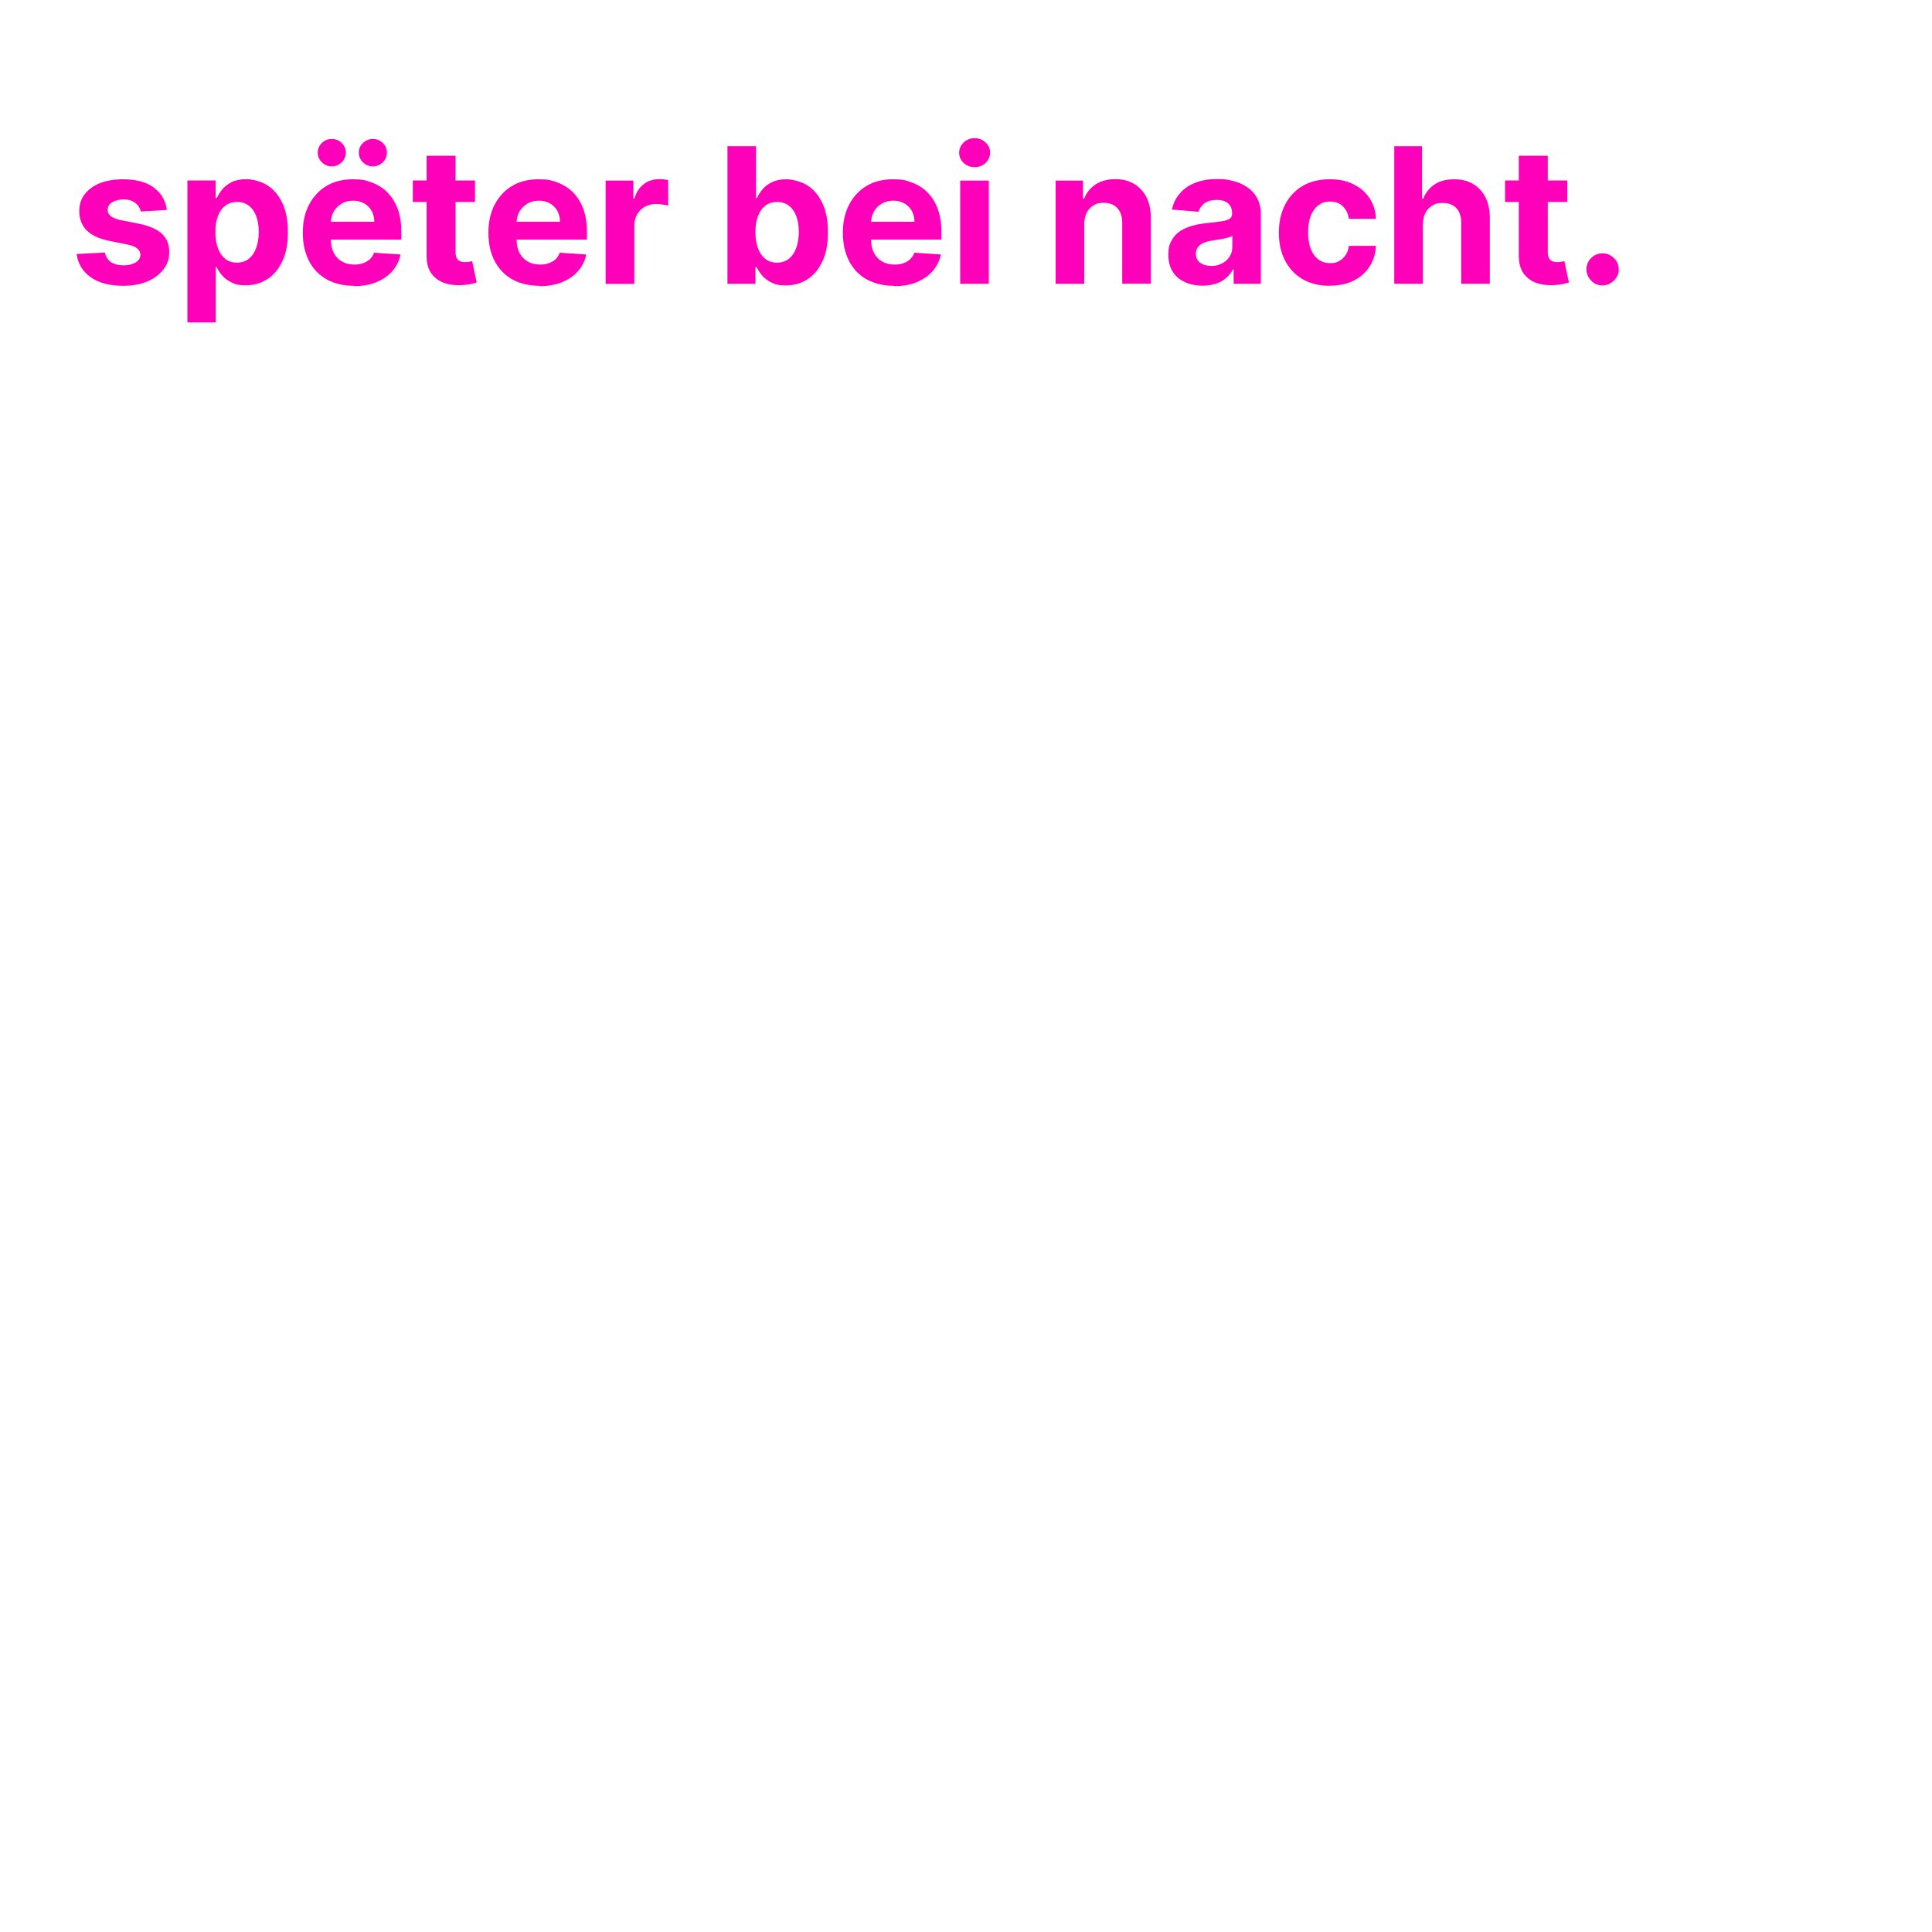 <?xml version="1.0" encoding="UTF-8"?>
<svg id="uuid-df1ea95a-ae2c-4d83-9836-9e95514bda7b" xmlns="http://www.w3.org/2000/svg" version="1.1" viewBox="0 0 1500 1500">
  <!-- Generator: Adobe Illustrator 29.2.1, SVG Export Plug-In . SVG Version: 2.1.0 Build 116)  -->
  <defs>
    <style>
      .st0 {
        fill: #fff;
      }

      .st1 {
        fill: #ff00ba;
      }
    </style>
  </defs>
  <rect class="st0" width="1500" height="1500"/>
  <path class="st1" d="M129.6,163l-20.3,1.2c-.3-1.7-1.1-3.3-2.2-4.7-1.2-1.4-2.7-2.5-4.5-3.4s-4.1-1.3-6.7-1.3-6.3.7-8.7,2.2c-2.4,1.4-3.6,3.4-3.6,5.8s.8,3.5,2.3,4.9c1.5,1.3,4.2,2.4,7.9,3.2l14.5,2.9c7.8,1.6,13.6,4.2,17.4,7.7,3.8,3.6,5.7,8.2,5.7,14s-1.5,9.9-4.6,13.8c-3.1,4-7.3,7.1-12.6,9.3-5.3,2.2-11.5,3.3-18.4,3.3-10.6,0-19.1-2.2-25.3-6.6s-10-10.5-11-18.1l21.9-1.1c.7,3.2,2.3,5.7,4.8,7.4,2.5,1.7,5.8,2.5,9.8,2.5s7-.8,9.4-2.3c2.4-1.5,3.6-3.5,3.6-5.9,0-2-.9-3.7-2.6-5s-4.2-2.3-7.7-3l-13.9-2.8c-7.8-1.6-13.6-4.3-17.5-8.1-3.8-3.9-5.7-8.8-5.7-14.8s1.4-9.6,4.2-13.3c2.8-3.7,6.8-6.6,11.8-8.6,5.1-2,11.1-3,17.9-3,10.1,0,18.1,2.1,23.9,6.4,5.8,4.3,9.2,10.1,10.2,17.5h0Z"/>
  <path class="st1" d="M145.5,250.3v-110.2h21.9v13.5h1c1-2.2,2.4-4.4,4.2-6.6s4.3-4.1,7.3-5.6c3-1.5,6.8-2.3,11.2-2.3s11.2,1.5,16.2,4.6c4.9,3,8.9,7.6,11.8,13.7,3,6.1,4.4,13.8,4.4,22.9s-1.4,16.5-4.3,22.6c-2.9,6.1-6.8,10.8-11.7,13.9s-10.4,4.7-16.5,4.7-8-.7-11-2.1-5.5-3.2-7.4-5.4-3.4-4.4-4.4-6.6h-.7v42.9h-22.2,0ZM167.2,180.2c0,4.8.7,8.9,2,12.5,1.3,3.6,3.2,6.3,5.7,8.3s5.6,2.9,9.1,2.9,6.7-1,9.2-3,4.4-4.8,5.7-8.4c1.3-3.6,2-7.7,2-12.3s-.6-8.7-1.9-12.2c-1.3-3.5-3.2-6.3-5.7-8.2-2.5-2-5.6-3-9.2-3s-6.7,1-9.2,2.9c-2.5,1.9-4.4,4.6-5.7,8.1s-2,7.6-2,12.4h0Z"/>
  <path class="st1" d="M274.9,221.9c-8.2,0-15.3-1.7-21.3-5-5.9-3.4-10.5-8.1-13.7-14.3-3.2-6.2-4.8-13.5-4.8-21.9s1.6-15.5,4.8-21.7c3.2-6.2,7.7-11.1,13.5-14.6,5.8-3.5,12.7-5.2,20.5-5.2s10.2.8,14.8,2.5,8.6,4.2,12,7.6,6.1,7.6,8,12.7c1.9,5.1,2.9,11.1,2.9,17.9v6.1h-67.7v-13.8h46.7c0-3.2-.7-6-2.1-8.5-1.4-2.5-3.3-4.4-5.8-5.8-2.5-1.4-5.3-2.1-8.5-2.1s-6.4.8-9,2.3c-2.6,1.6-4.6,3.6-6.1,6.2-1.5,2.6-2.2,5.5-2.2,8.6v13.1c0,4,.7,7.4,2.2,10.3s3.6,5.1,6.3,6.7c2.7,1.6,5.9,2.4,9.6,2.4s4.7-.4,6.8-1c2-.7,3.8-1.7,5.3-3.1s2.6-3.1,3.3-5.1l20.6,1.4c-1,4.9-3.2,9.2-6.4,12.9s-7.4,6.5-12.4,8.6c-5.1,2-10.9,3.1-17.5,3.1h0ZM257.6,129.2c-3,0-5.6-1.1-7.7-3.2-2.2-2.1-3.2-4.6-3.2-7.5s1.1-5.5,3.2-7.5c2.2-2.1,4.7-3.1,7.7-3.1s5.6,1,7.7,3.1c2.1,2.1,3.2,4.6,3.2,7.5s-1,5.4-3.2,7.5c-2.1,2.1-4.7,3.2-7.7,3.2ZM289.5,129.2c-3,0-5.6-1.1-7.7-3.2-2.2-2.1-3.2-4.6-3.2-7.5s1.1-5.5,3.2-7.5,4.7-3.1,7.7-3.1,5.6,1,7.7,3.1c2.1,2.1,3.2,4.6,3.2,7.5s-1,5.4-3.2,7.5c-2.1,2.1-4.7,3.2-7.7,3.2Z"/>
  <path class="st1" d="M368.8,140.1v16.7h-48.3v-16.7h48.3ZM331.5,120.9h22.2v74.7c0,2.1.3,3.6.9,4.8s1.5,1.9,2.6,2.4,2.4.7,3.9.7,2.1-.1,3.1-.3c1-.2,1.8-.3,2.4-.4l3.5,16.5c-1.1.4-2.7.8-4.7,1.2-2,.5-4.5.8-7.4.9-5.4.2-10-.5-14.1-2.1-4-1.6-7.1-4.2-9.4-7.6-2.2-3.4-3.3-7.8-3.3-13v-77.6h0Z"/>
  <path class="st1" d="M419,221.9c-8.2,0-15.3-1.7-21.3-5-5.9-3.4-10.5-8.1-13.7-14.3-3.2-6.2-4.8-13.5-4.8-21.9s1.6-15.5,4.8-21.7c3.2-6.2,7.7-11.1,13.5-14.6,5.8-3.5,12.7-5.2,20.5-5.2s10.2.8,14.8,2.5,8.6,4.2,12,7.6,6.1,7.6,8,12.7c1.9,5.1,2.9,11.1,2.9,17.9v6.1h-67.7v-13.8h46.8c0-3.2-.7-6-2.1-8.5-1.4-2.5-3.3-4.4-5.8-5.8-2.5-1.4-5.3-2.1-8.5-2.1s-6.4.8-9,2.3c-2.6,1.6-4.6,3.6-6.1,6.2-1.5,2.6-2.2,5.5-2.2,8.6v13.1c0,4,.7,7.4,2.2,10.3s3.6,5.1,6.3,6.7c2.7,1.6,5.9,2.4,9.6,2.4s4.7-.4,6.8-1c2-.7,3.8-1.7,5.3-3.1s2.6-3.1,3.3-5.1l20.6,1.4c-1,4.9-3.2,9.2-6.4,12.9s-7.4,6.5-12.4,8.6c-5.1,2-10.9,3.1-17.5,3.1h0Z"/>
  <path class="st1" d="M470.2,220.3v-80.1h21.5v14h.8c1.5-5,3.9-8.7,7.4-11.3,3.4-2.6,7.4-3.8,11.9-3.8s2.3,0,3.6.2,2.4.3,3.4.6v19.7c-1-.3-2.5-.6-4.3-.8s-3.5-.4-5.1-.4c-3.3,0-6.2.7-8.7,2.1s-4.6,3.4-6,5.9c-1.5,2.5-2.2,5.4-2.2,8.7v45.3h-22.2,0Z"/>
  <path class="st1" d="M564.8,220.3v-106.8h22.2v40.2h.7c1-2.2,2.4-4.4,4.2-6.6s4.3-4.1,7.3-5.6c3-1.5,6.8-2.3,11.2-2.3s11.2,1.5,16.2,4.6c4.9,3,8.9,7.6,11.8,13.7,3,6.1,4.4,13.8,4.4,22.9s-1.4,16.5-4.3,22.6-6.8,10.8-11.7,13.9-10.4,4.7-16.5,4.7-8-.7-11-2.1-5.5-3.2-7.4-5.4c-1.9-2.2-3.4-4.4-4.4-6.6h-1v12.8h-21.9ZM586.5,180.2c0,4.8.7,8.9,2,12.5s3.2,6.3,5.7,8.3c2.5,2,5.5,2.9,9.1,2.9s6.7-1,9.2-3,4.4-4.8,5.7-8.4c1.3-3.6,2-7.7,2-12.3s-.6-8.7-1.9-12.2c-1.3-3.5-3.2-6.3-5.7-8.2-2.5-2-5.6-3-9.2-3s-6.7,1-9.2,2.9c-2.5,1.9-4.4,4.6-5.7,8.1s-2,7.6-2,12.4h0Z"/>
  <path class="st1" d="M694.2,221.9c-8.2,0-15.3-1.7-21.3-5s-10.5-8.1-13.7-14.3c-3.2-6.2-4.8-13.5-4.8-21.9s1.6-15.5,4.8-21.7c3.2-6.2,7.7-11.1,13.5-14.6,5.8-3.5,12.7-5.2,20.5-5.2s10.2.8,14.8,2.5,8.6,4.2,12,7.6,6.1,7.6,8,12.7c1.9,5.1,2.9,11.1,2.9,17.9v6.1h-67.7v-13.8h46.8c0-3.2-.7-6-2.1-8.5s-3.3-4.4-5.8-5.8c-2.5-1.4-5.3-2.1-8.5-2.1s-6.4.8-9,2.3-4.6,3.6-6.1,6.2c-1.5,2.6-2.2,5.5-2.2,8.6v13.1c0,4,.7,7.4,2.2,10.3s3.6,5.1,6.3,6.7,5.9,2.4,9.7,2.4,4.7-.4,6.8-1c2-.7,3.8-1.7,5.3-3.1s2.6-3.1,3.3-5.1l20.6,1.4c-1,4.9-3.2,9.2-6.4,12.9-3.2,3.7-7.4,6.5-12.4,8.6s-10.9,3.1-17.5,3.1h0Z"/>
  <path class="st1" d="M756.7,129.8c-3.3,0-6.1-1.1-8.5-3.3s-3.5-4.8-3.5-7.9,1.2-5.8,3.5-8c2.4-2.2,5.2-3.3,8.5-3.3s6.1,1.1,8.5,3.3,3.5,4.8,3.5,7.9-1.2,5.8-3.5,8c-2.3,2.2-5.2,3.3-8.5,3.3ZM745.5,220.3v-80.1h22.2v80.1h-22.2Z"/>
  <path class="st1" d="M841.8,174v46.3h-22.2v-80.1h21.2v14.1h.9c1.8-4.7,4.8-8.4,8.9-11.1s9.2-4.1,15.2-4.1,10.4,1.2,14.6,3.6c4.1,2.4,7.4,5.9,9.7,10.4,2.3,4.5,3.4,9.9,3.4,16.1v51h-22.2v-47.1c0-4.9-1.2-8.7-3.8-11.5-2.5-2.8-6-4.1-10.5-4.1s-5.6.6-7.9,1.9c-2.3,1.3-4,3.2-5.3,5.6s-1.9,5.4-2,8.8h0Z"/>
  <path class="st1" d="M933.8,221.8c-5.1,0-9.7-.9-13.7-2.7-4-1.8-7.2-4.4-9.5-8s-3.5-7.9-3.5-13.2.8-8.2,2.5-11.2,3.9-5.5,6.7-7.3,6-3.2,9.6-4.2,7.4-1.6,11.3-2c4.7-.5,8.4-.9,11.3-1.4,2.8-.4,4.9-1.1,6.2-2,1.3-.9,1.9-2.2,1.9-3.9v-.3c0-3.3-1-5.9-3.1-7.7-2.1-1.8-5-2.7-8.8-2.7s-7.2.9-9.5,2.6c-2.4,1.8-3.9,4-4.7,6.6l-20.6-1.7c1-4.9,3.1-9.1,6.2-12.6,3.1-3.6,7-6.3,11.9-8.2,4.8-1.9,10.5-2.9,16.9-2.9s8.7.5,12.8,1.6c4.1,1,7.7,2.7,10.9,4.9s5.7,5,7.5,8.4c1.8,3.4,2.8,7.5,2.8,12.3v54.1h-21.1v-11.1h-.6c-1.3,2.5-3,4.7-5.2,6.6-2.2,1.9-4.8,3.4-7.8,4.4s-6.5,1.6-10.5,1.6h0ZM940.1,206.5c3.3,0,6.2-.6,8.7-2,2.5-1.3,4.5-3.1,5.9-5.3,1.4-2.2,2.1-4.8,2.1-7.6v-8.5c-.7.4-1.6.9-2.8,1.2s-2.5.7-4,1c-1.5.3-3,.6-4.5.8-1.5.2-2.8.4-4.1.6-2.6.4-4.9,1-6.8,1.8-2,.8-3.5,2-4.5,3.4-1.1,1.4-1.6,3.2-1.6,5.2,0,3,1.1,5.3,3.3,6.9s5,2.4,8.4,2.4h0Z"/>
  <path class="st1" d="M1032.4,221.9c-8.2,0-15.3-1.8-21.2-5.2-5.9-3.5-10.4-8.4-13.6-14.6-3.2-6.2-4.7-13.4-4.7-21.5s1.6-15.4,4.8-21.6,7.7-11.1,13.6-14.6,12.9-5.2,21-5.2,13.1,1.3,18.4,3.8c5.2,2.5,9.4,6.1,12.5,10.7,3.1,4.6,4.8,10,5.1,16.2h-21c-.6-4-2.2-7.2-4.7-9.7s-5.8-3.7-9.9-3.7-6.4.9-9,2.8c-2.6,1.9-4.5,4.6-6,8.1-1.4,3.6-2.1,7.8-2.1,12.9s.7,9.5,2.1,13c1.4,3.6,3.4,6.3,6,8.2s5.6,2.8,9,2.8,4.8-.5,6.9-1.6c2-1,3.7-2.6,5.1-4.6,1.3-2,2.2-4.4,2.6-7.2h21c-.3,6.1-2,11.5-5,16.1-3,4.6-7.1,8.3-12.3,10.9-5.2,2.6-11.4,3.9-18.5,3.9h0Z"/>
  <path class="st1" d="M1104.7,174v46.3h-22.2v-106.8h21.6v40.8h.9c1.8-4.7,4.7-8.4,8.8-11.1,4-2.7,9.1-4,15.2-4s10.4,1.2,14.6,3.6c4.2,2.4,7.4,5.9,9.7,10.4,2.3,4.5,3.4,9.9,3.4,16.1v51h-22.2v-47.1c0-4.9-1.2-8.8-3.7-11.5s-6-4.1-10.6-4.1-5.7.6-8,1.9-4.1,3.2-5.4,5.6c-1.3,2.4-2,5.4-2,8.8h0Z"/>
  <path class="st1" d="M1216.8,140.1v16.7h-48.3v-16.7h48.3ZM1179.5,120.9h22.2v74.7c0,2.1.3,3.6.9,4.8.6,1.1,1.5,1.9,2.6,2.4s2.4.7,3.9.7,2.1-.1,3.1-.3c1-.2,1.8-.3,2.4-.4l3.5,16.5c-1.1.4-2.7.8-4.7,1.2-2,.5-4.5.8-7.4.9-5.4.2-10-.5-14.1-2.1-4-1.6-7.1-4.2-9.4-7.6-2.2-3.4-3.3-7.8-3.3-13v-77.6h0Z"/>
  <path class="st1" d="M1244.2,221.6c-3.4,0-6.4-1.2-8.8-3.7s-3.7-5.4-3.7-8.8,1.2-6.3,3.7-8.8c2.4-2.4,5.4-3.6,8.8-3.6s6.3,1.2,8.8,3.6c2.5,2.4,3.8,5.4,3.8,8.8s-.6,4.4-1.8,6.3-2.7,3.4-4.6,4.5c-1.9,1.1-3.9,1.7-6.2,1.7h0Z"/>
</svg>